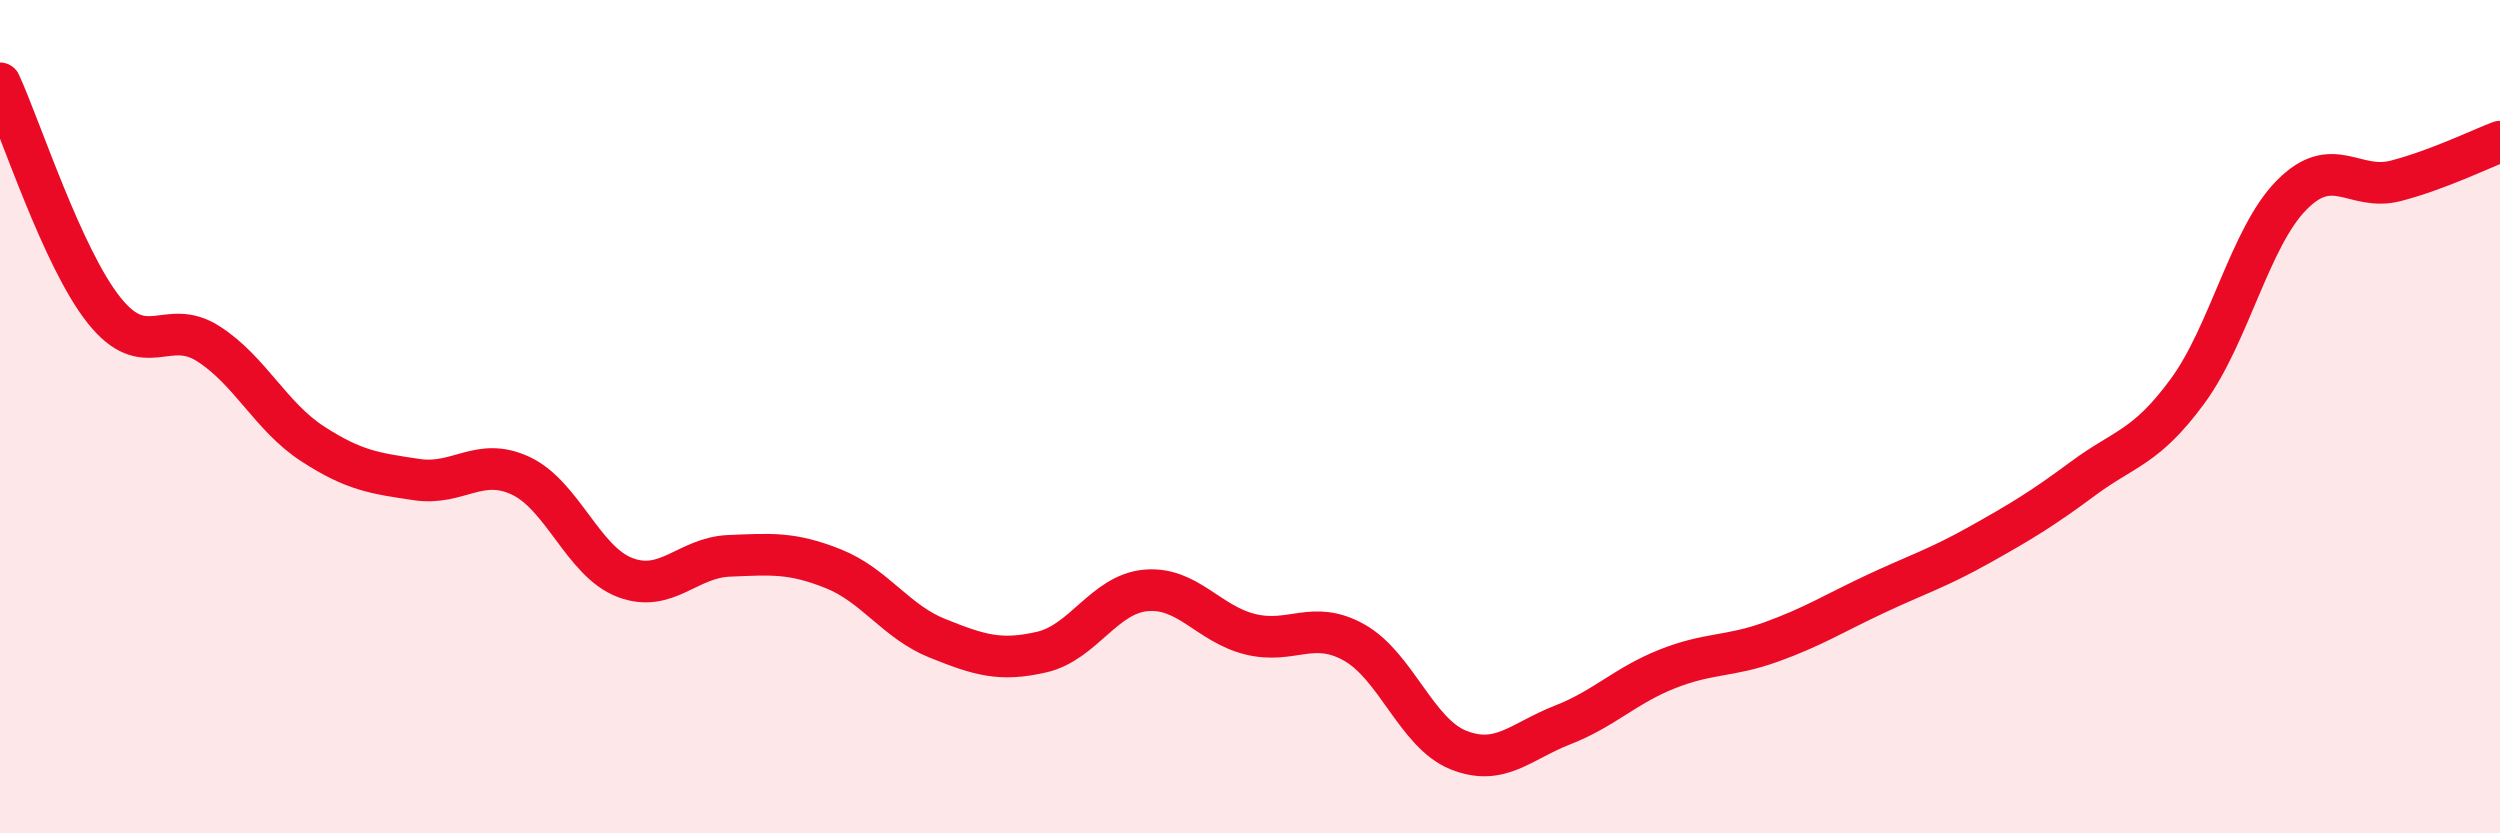 
    <svg width="60" height="20" viewBox="0 0 60 20" xmlns="http://www.w3.org/2000/svg">
      <path
        d="M 0,2 C 0.5,3.09 1.5,6.2 2.5,7.45 C 3.5,8.7 4,7.61 5,8.25 C 6,8.89 6.5,10 7.5,10.65 C 8.5,11.3 9,11.36 10,11.51 C 11,11.66 11.5,10.95 12.5,11.42 C 13.5,11.89 14,13.48 15,13.86 C 16,14.24 16.5,13.38 17.5,13.34 C 18.5,13.3 19,13.25 20,13.65 C 21,14.05 21.5,14.92 22.5,15.32 C 23.5,15.72 24,15.88 25,15.65 C 26,15.42 26.5,14.26 27.5,14.17 C 28.5,14.08 29,14.97 30,15.22 C 31,15.47 31.5,14.86 32.5,15.42 C 33.5,15.98 34,17.6 35,18 C 36,18.4 36.5,17.79 37.5,17.4 C 38.5,17.01 39,16.46 40,16.06 C 41,15.66 41.5,15.77 42.5,15.41 C 43.5,15.05 44,14.73 45,14.26 C 46,13.79 46.5,13.64 47.5,13.08 C 48.5,12.52 49,12.22 50,11.48 C 51,10.74 51.5,10.75 52.5,9.39 C 53.5,8.03 54,5.69 55,4.68 C 56,3.67 56.5,4.6 57.5,4.34 C 58.5,4.08 59.5,3.59 60,3.4L60 20L0 20Z"
        fill="#EB0A25"
        opacity="0.1"
        stroke-linecap="round"
        stroke-linejoin="round"
      />
      <path
        d="M 0,2 C 0.5,3.09 1.5,6.2 2.5,7.45 C 3.5,8.7 4,7.61 5,8.25 C 6,8.89 6.5,10 7.5,10.65 C 8.5,11.3 9,11.36 10,11.51 C 11,11.66 11.5,10.95 12.5,11.42 C 13.5,11.89 14,13.48 15,13.86 C 16,14.24 16.5,13.38 17.5,13.34 C 18.5,13.3 19,13.25 20,13.65 C 21,14.05 21.5,14.92 22.5,15.32 C 23.5,15.72 24,15.88 25,15.65 C 26,15.42 26.5,14.26 27.5,14.17 C 28.5,14.08 29,14.97 30,15.22 C 31,15.47 31.5,14.86 32.5,15.42 C 33.5,15.98 34,17.6 35,18 C 36,18.4 36.5,17.79 37.5,17.4 C 38.5,17.01 39,16.46 40,16.06 C 41,15.66 41.5,15.77 42.5,15.41 C 43.5,15.05 44,14.73 45,14.26 C 46,13.79 46.5,13.64 47.5,13.08 C 48.5,12.52 49,12.22 50,11.48 C 51,10.74 51.5,10.75 52.5,9.39 C 53.5,8.03 54,5.69 55,4.68 C 56,3.67 56.5,4.6 57.5,4.34 C 58.5,4.08 59.5,3.59 60,3.4"
        stroke="#EB0A25"
        stroke-width="1"
        fill="none"
        stroke-linecap="round"
        stroke-linejoin="round"
      />
    </svg>
  